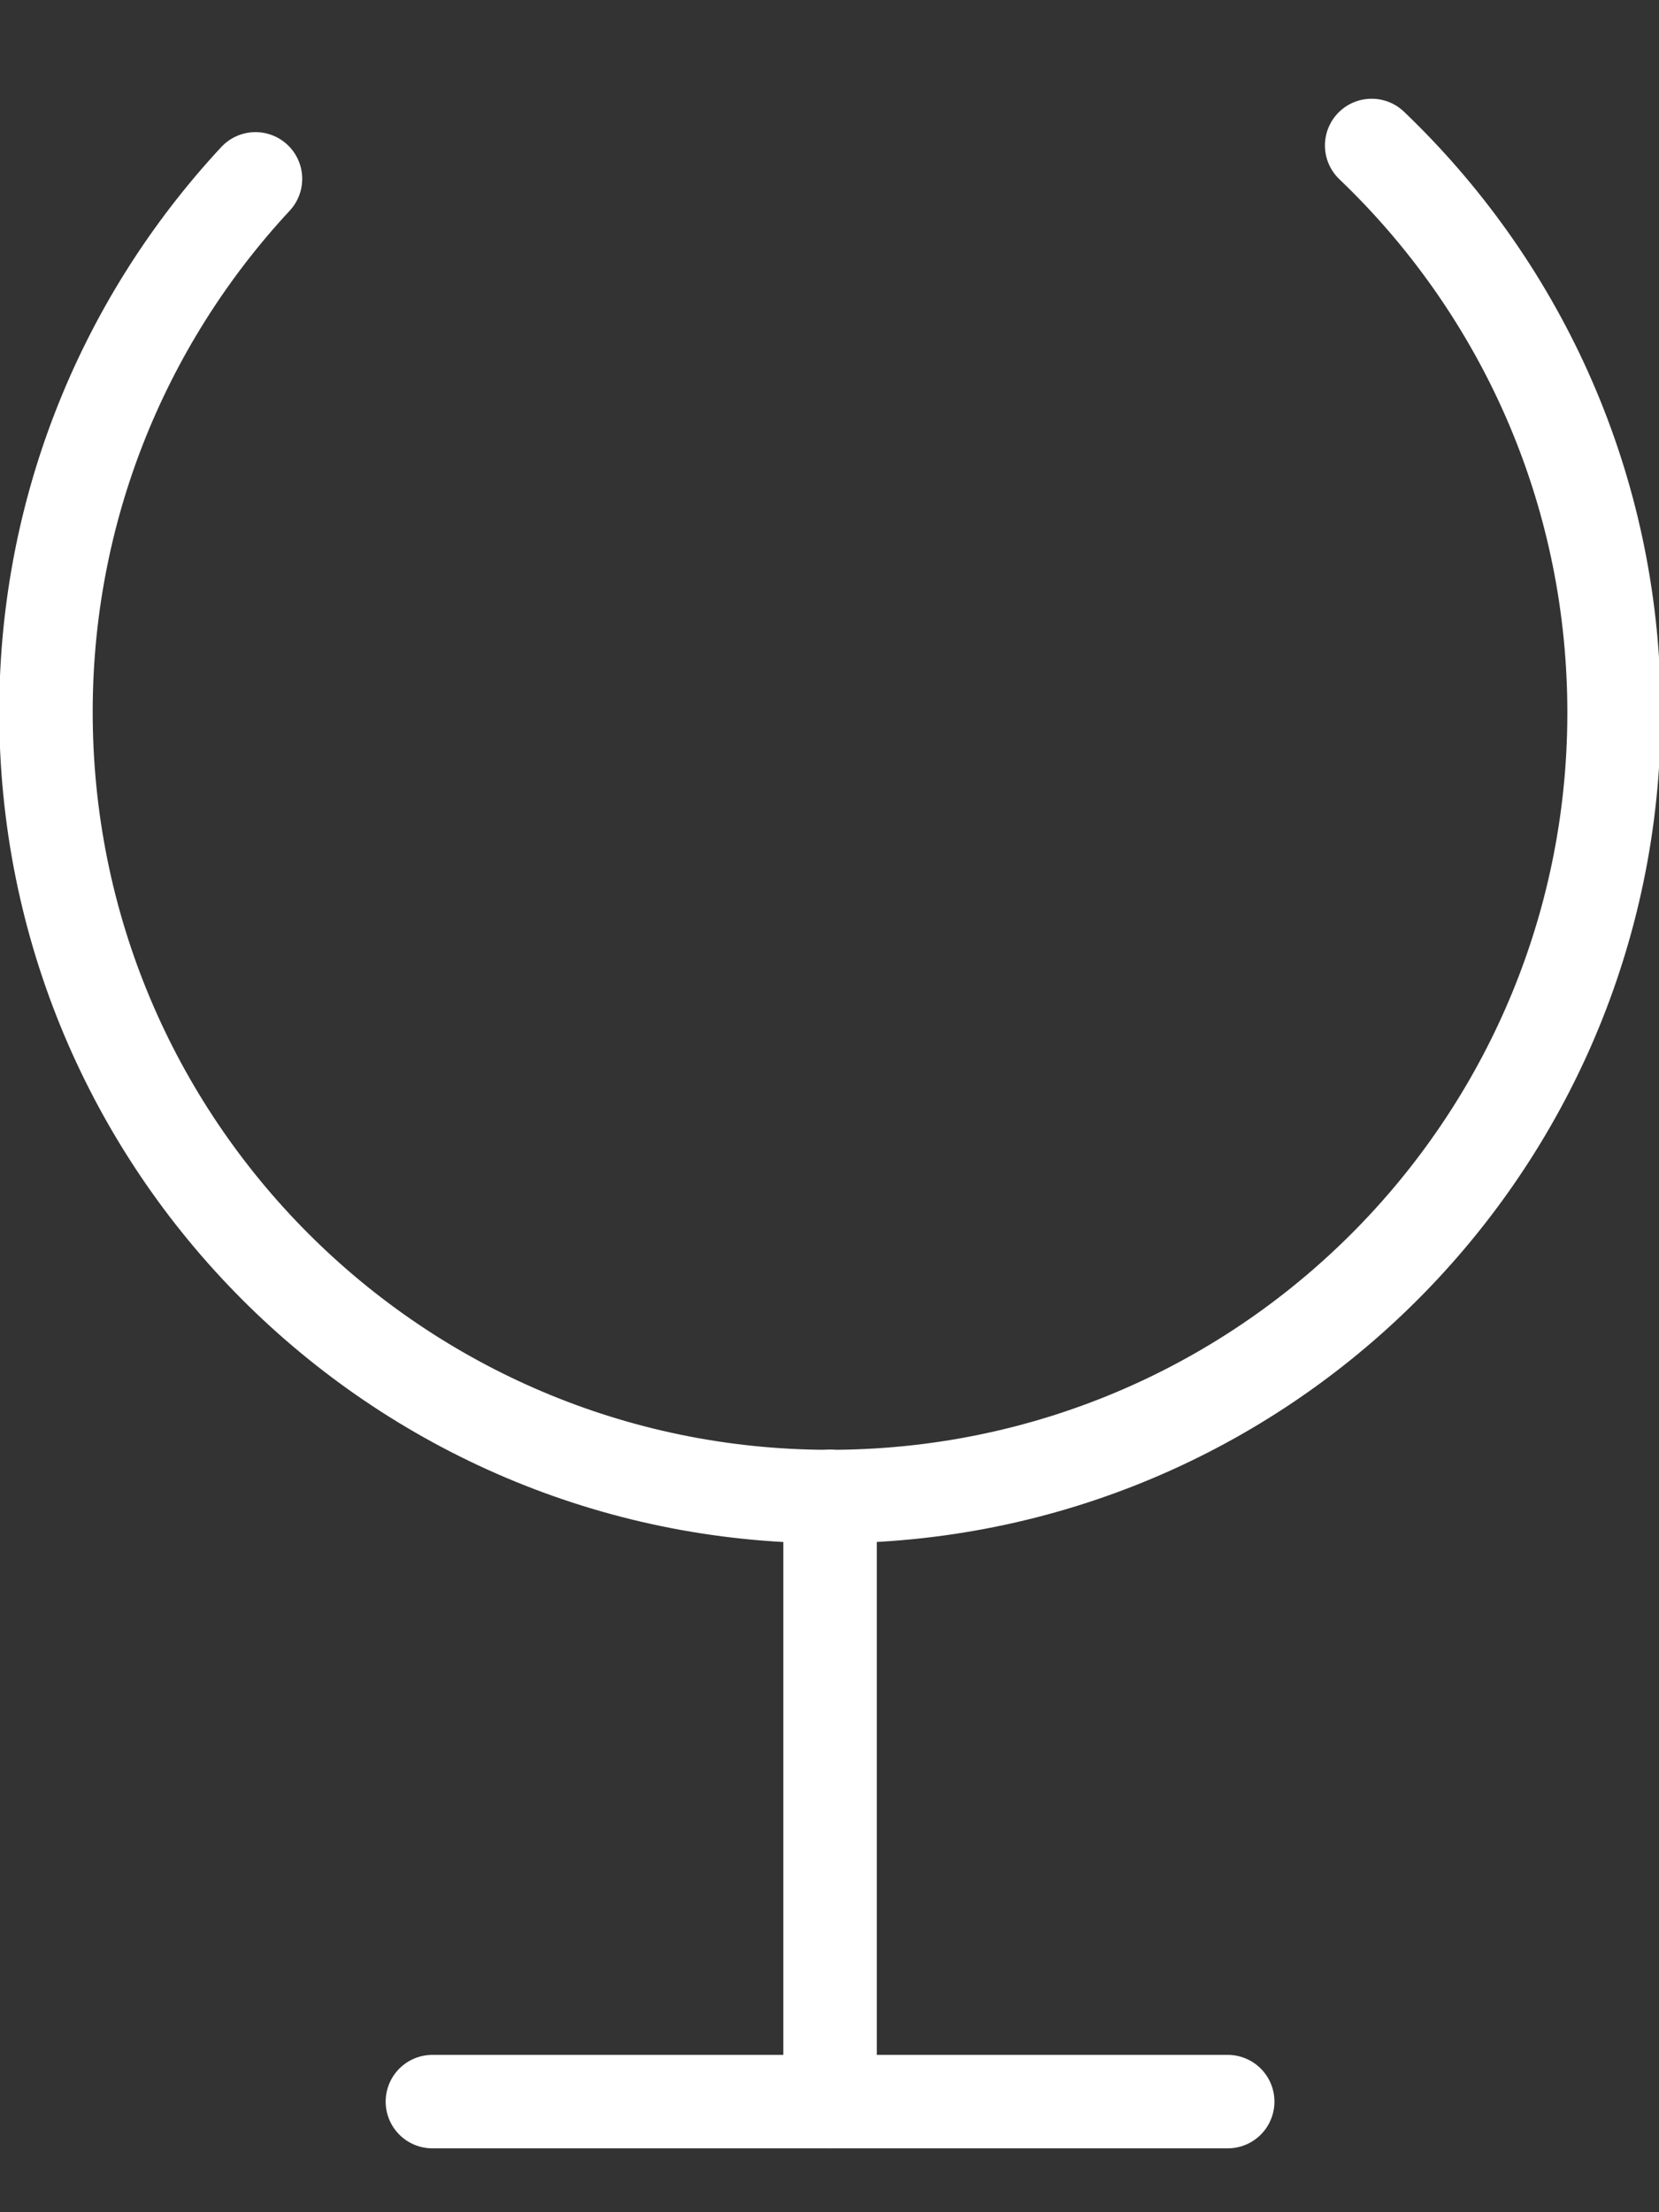 <?xml version="1.0" encoding="utf-8"?>
<!-- Generator: Adobe Illustrator 17.1.0, SVG Export Plug-In . SVG Version: 6.00 Build 0)  -->
<!DOCTYPE svg PUBLIC "-//W3C//DTD SVG 1.1//EN" "http://www.w3.org/Graphics/SVG/1.1/DTD/svg11.dtd">
<svg version="1.1" xmlns="http://www.w3.org/2000/svg" xmlns:xlink="http://www.w3.org/1999/xlink" x="0px" y="0px"
	 viewBox="0 0 30 40" enable-background="new 0 0 30 40" xml:space="preserve">
<rect x="0" y="0" width="30" height="40" fill="#333333" stroke="none"/>
<g id="Calque_1">
</g>
<g id="Calque_2">
	<path fill="none" stroke="#FFFFFF" stroke-width="1.69" stroke-linecap="round" stroke-miterlimit="10" d="M24.804,2.63
		c2.624,2.507,4.291,6.014,4.38,9.928c0.178,7.828-6.023,14.319-13.852,14.498S1.013,21.033,0.835,13.204
		C0.747,9.363,2.196,5.843,4.62,3.234"/>
	
		<line fill="none" stroke="#FFFFFF" stroke-width="1.69" stroke-linecap="round" stroke-miterlimit="10" x1="15.01" y1="27.056" x2="15.01" y2="38"/>
	
		<line fill="none" stroke="#FFFFFF" stroke-width="1.69" stroke-linecap="round" stroke-miterlimit="10" x1="7.819" y1="38" x2="22.201" y2="38"/>
</g>
</svg>

